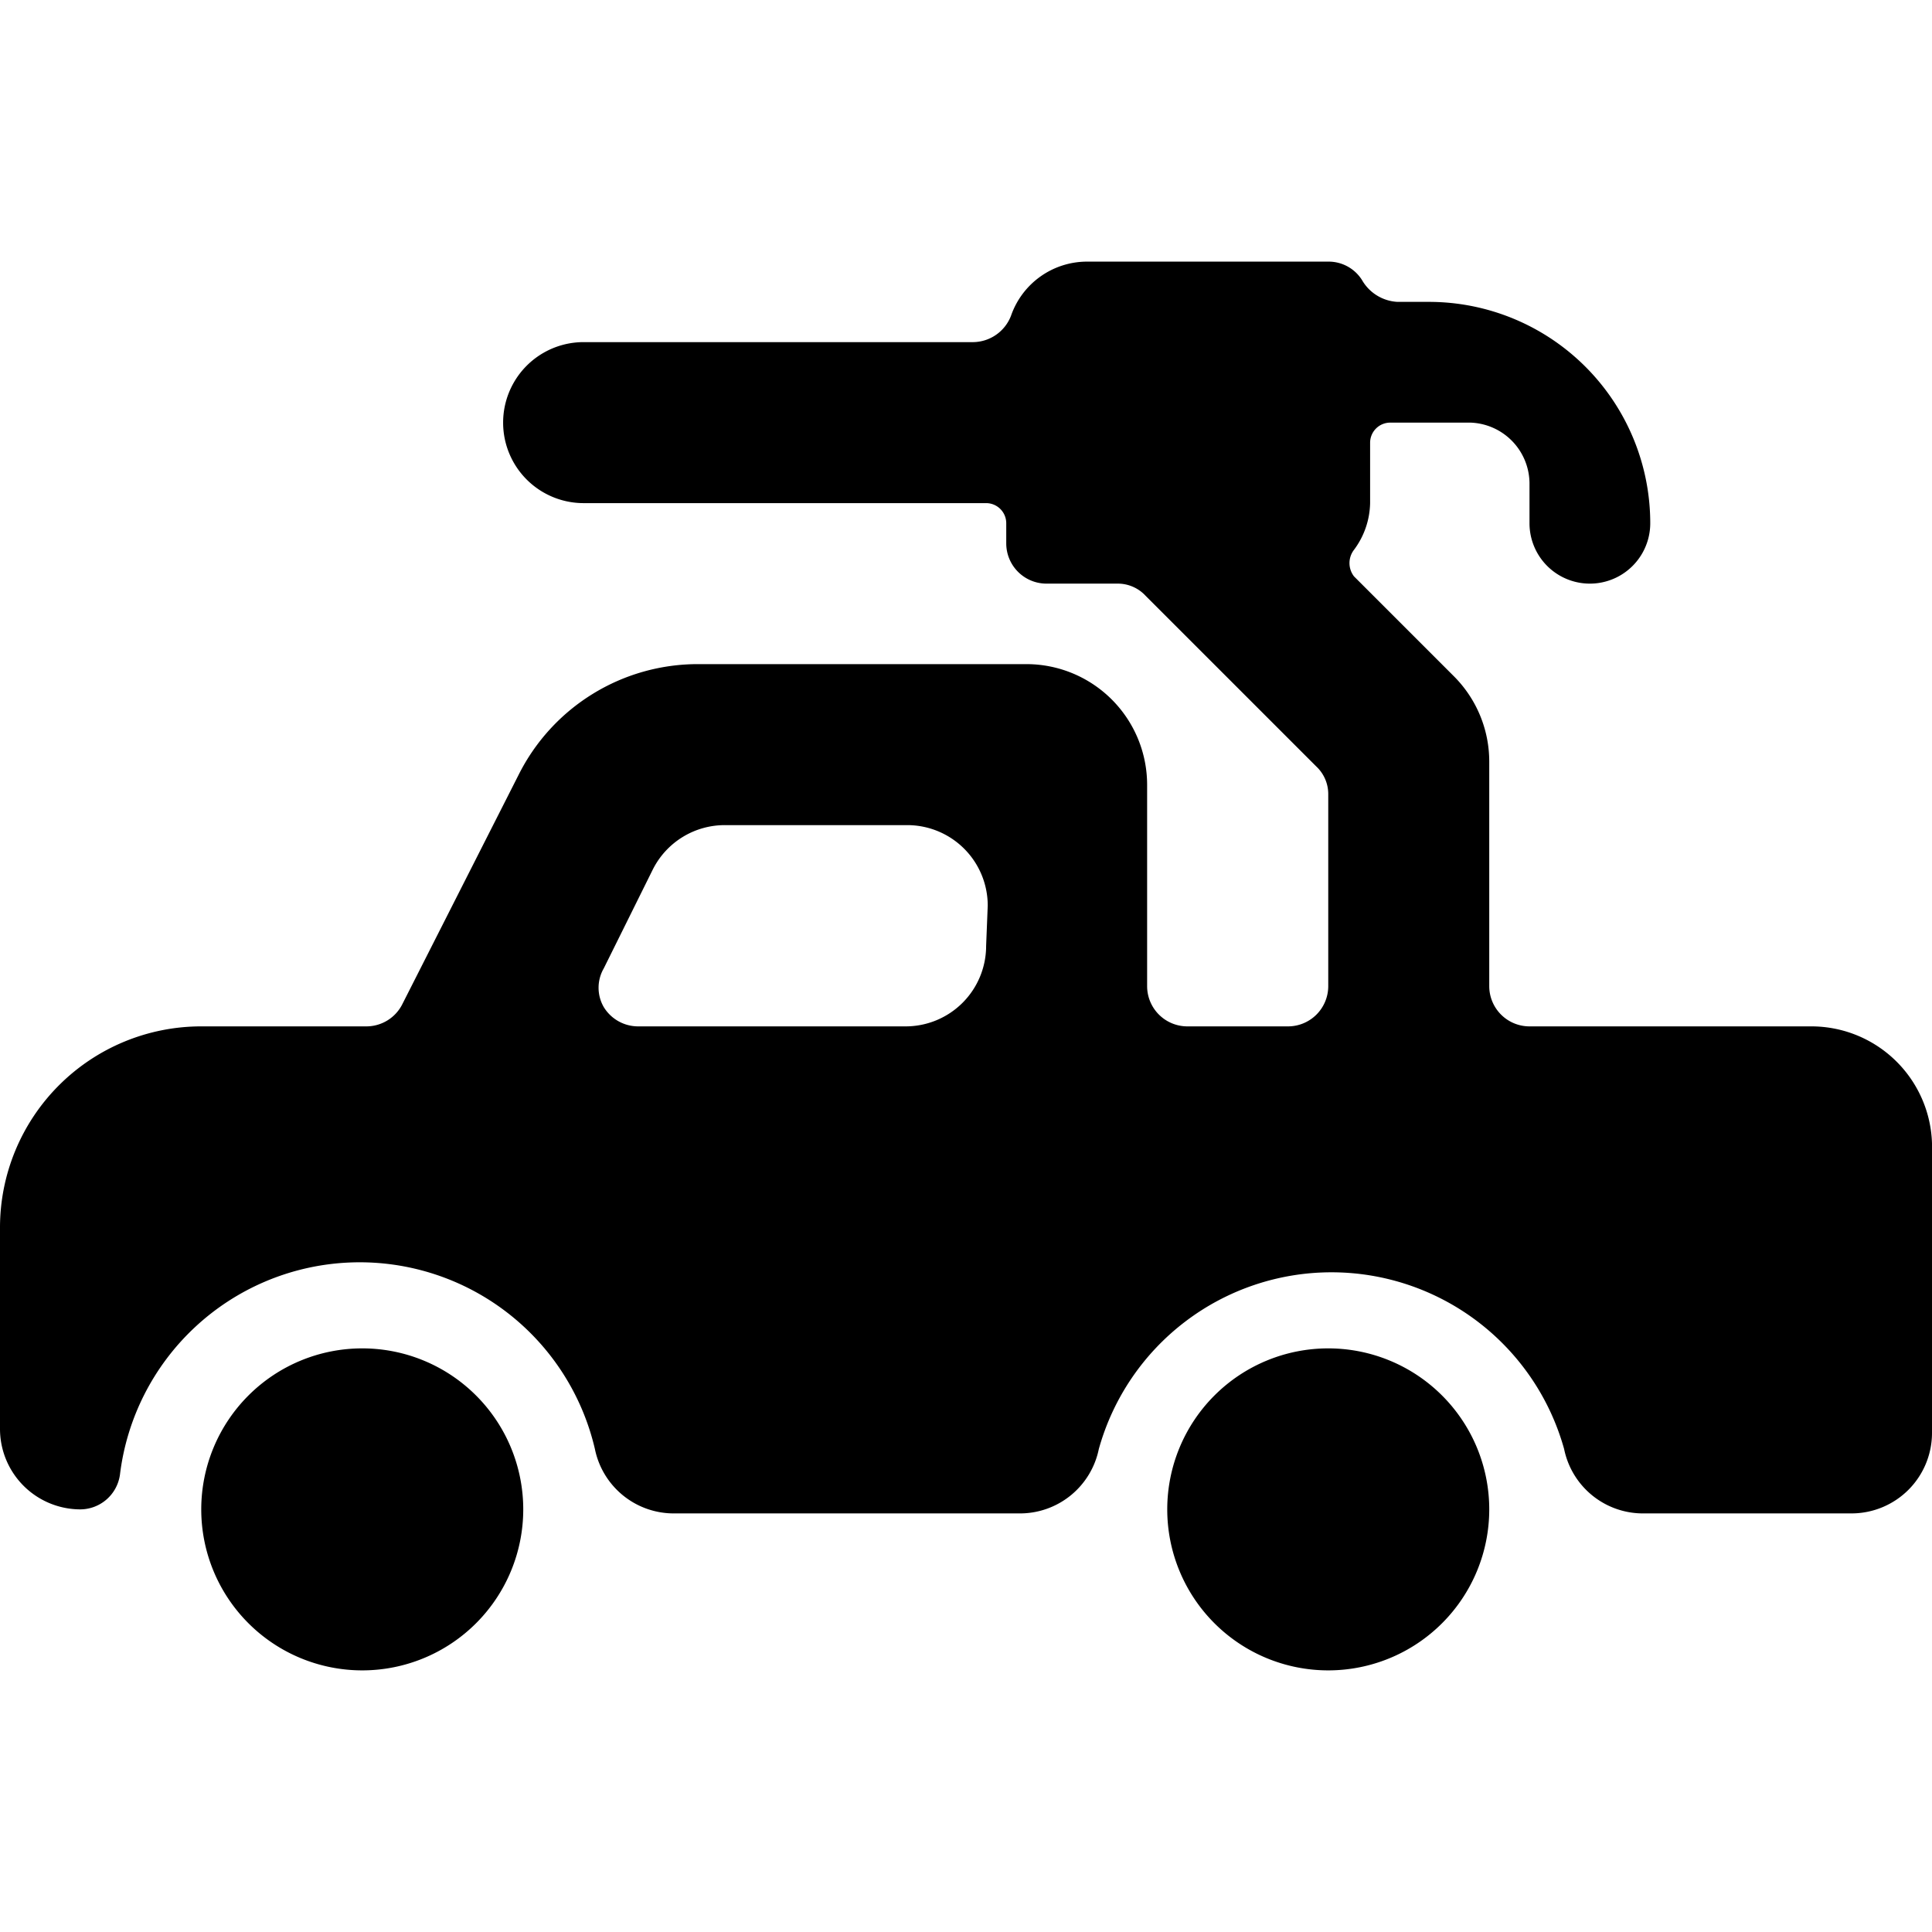 <svg xmlns="http://www.w3.org/2000/svg" viewBox="0 0 24 24"><g><path d="M2.5 18.75a2 2 0 1 0 4 0 2 2 0 1 0 -4 0" fill="#000000" stroke-width="1"></path><path d="M22.5 12.75H19a0.5 0.5 0 0 1 -0.5 -0.5V9.46a1.5 1.5 0 0 0 -0.44 -1.06l-1.24 -1.24a0.27 0.27 0 0 1 0 -0.33 1 1 0 0 0 0.2 -0.58V5.5a0.25 0.25 0 0 1 0.25 -0.25h1A0.76 0.76 0 0 1 19 6v0.5a0.75 0.75 0 0 0 1.5 0 2.75 2.75 0 0 0 -2.75 -2.75h-0.39a0.54 0.54 0 0 1 -0.44 -0.27 0.49 0.49 0 0 0 -0.42 -0.23h-3a1 1 0 0 0 -0.94 0.67 0.51 0.51 0 0 1 -0.47 0.33H7.25a1 1 0 0 0 0 2h5a0.25 0.25 0 0 1 0.25 0.25v0.25a0.5 0.5 0 0 0 0.5 0.5h0.88a0.47 0.47 0 0 1 0.35 0.15l2.12 2.12a0.47 0.47 0 0 1 0.15 0.35v2.38a0.5 0.5 0 0 1 -0.5 0.5h-1.25a0.5 0.5 0 0 1 -0.5 -0.5v-2.5a1.5 1.5 0 0 0 -1.5 -1.5H8.68a2.49 2.49 0 0 0 -2.24 1.38L5 12.47a0.5 0.5 0 0 1 -0.45 0.28H2.5a2.5 2.5 0 0 0 -2.5 2.5v2.5a1 1 0 0 0 1 1 0.5 0.5 0 0 0 0.49 -0.43 3 3 0 0 1 5.9 -0.32 1 1 0 0 0 1 0.8h4.26a1 1 0 0 0 1 -0.8 3 3 0 0 1 5.78 0 1 1 0 0 0 1 0.8H23a1 1 0 0 0 1 -1v-3.5a1.5 1.5 0 0 0 -1.5 -1.55Zm-10.25 -1a1 1 0 0 1 -1 1H7.93a0.5 0.5 0 0 1 -0.43 -0.24 0.48 0.48 0 0 1 0 -0.48l0.61 -1.23a1 1 0 0 1 0.9 -0.55h2.26a1 1 0 0 1 1 1Z" fill="#000000" stroke-width="1"></path><path d="M14.5 18.75a2 2 0 1 0 4 0 2 2 0 1 0 -4 0" fill="#000000" stroke-width="1"></path></g></svg>